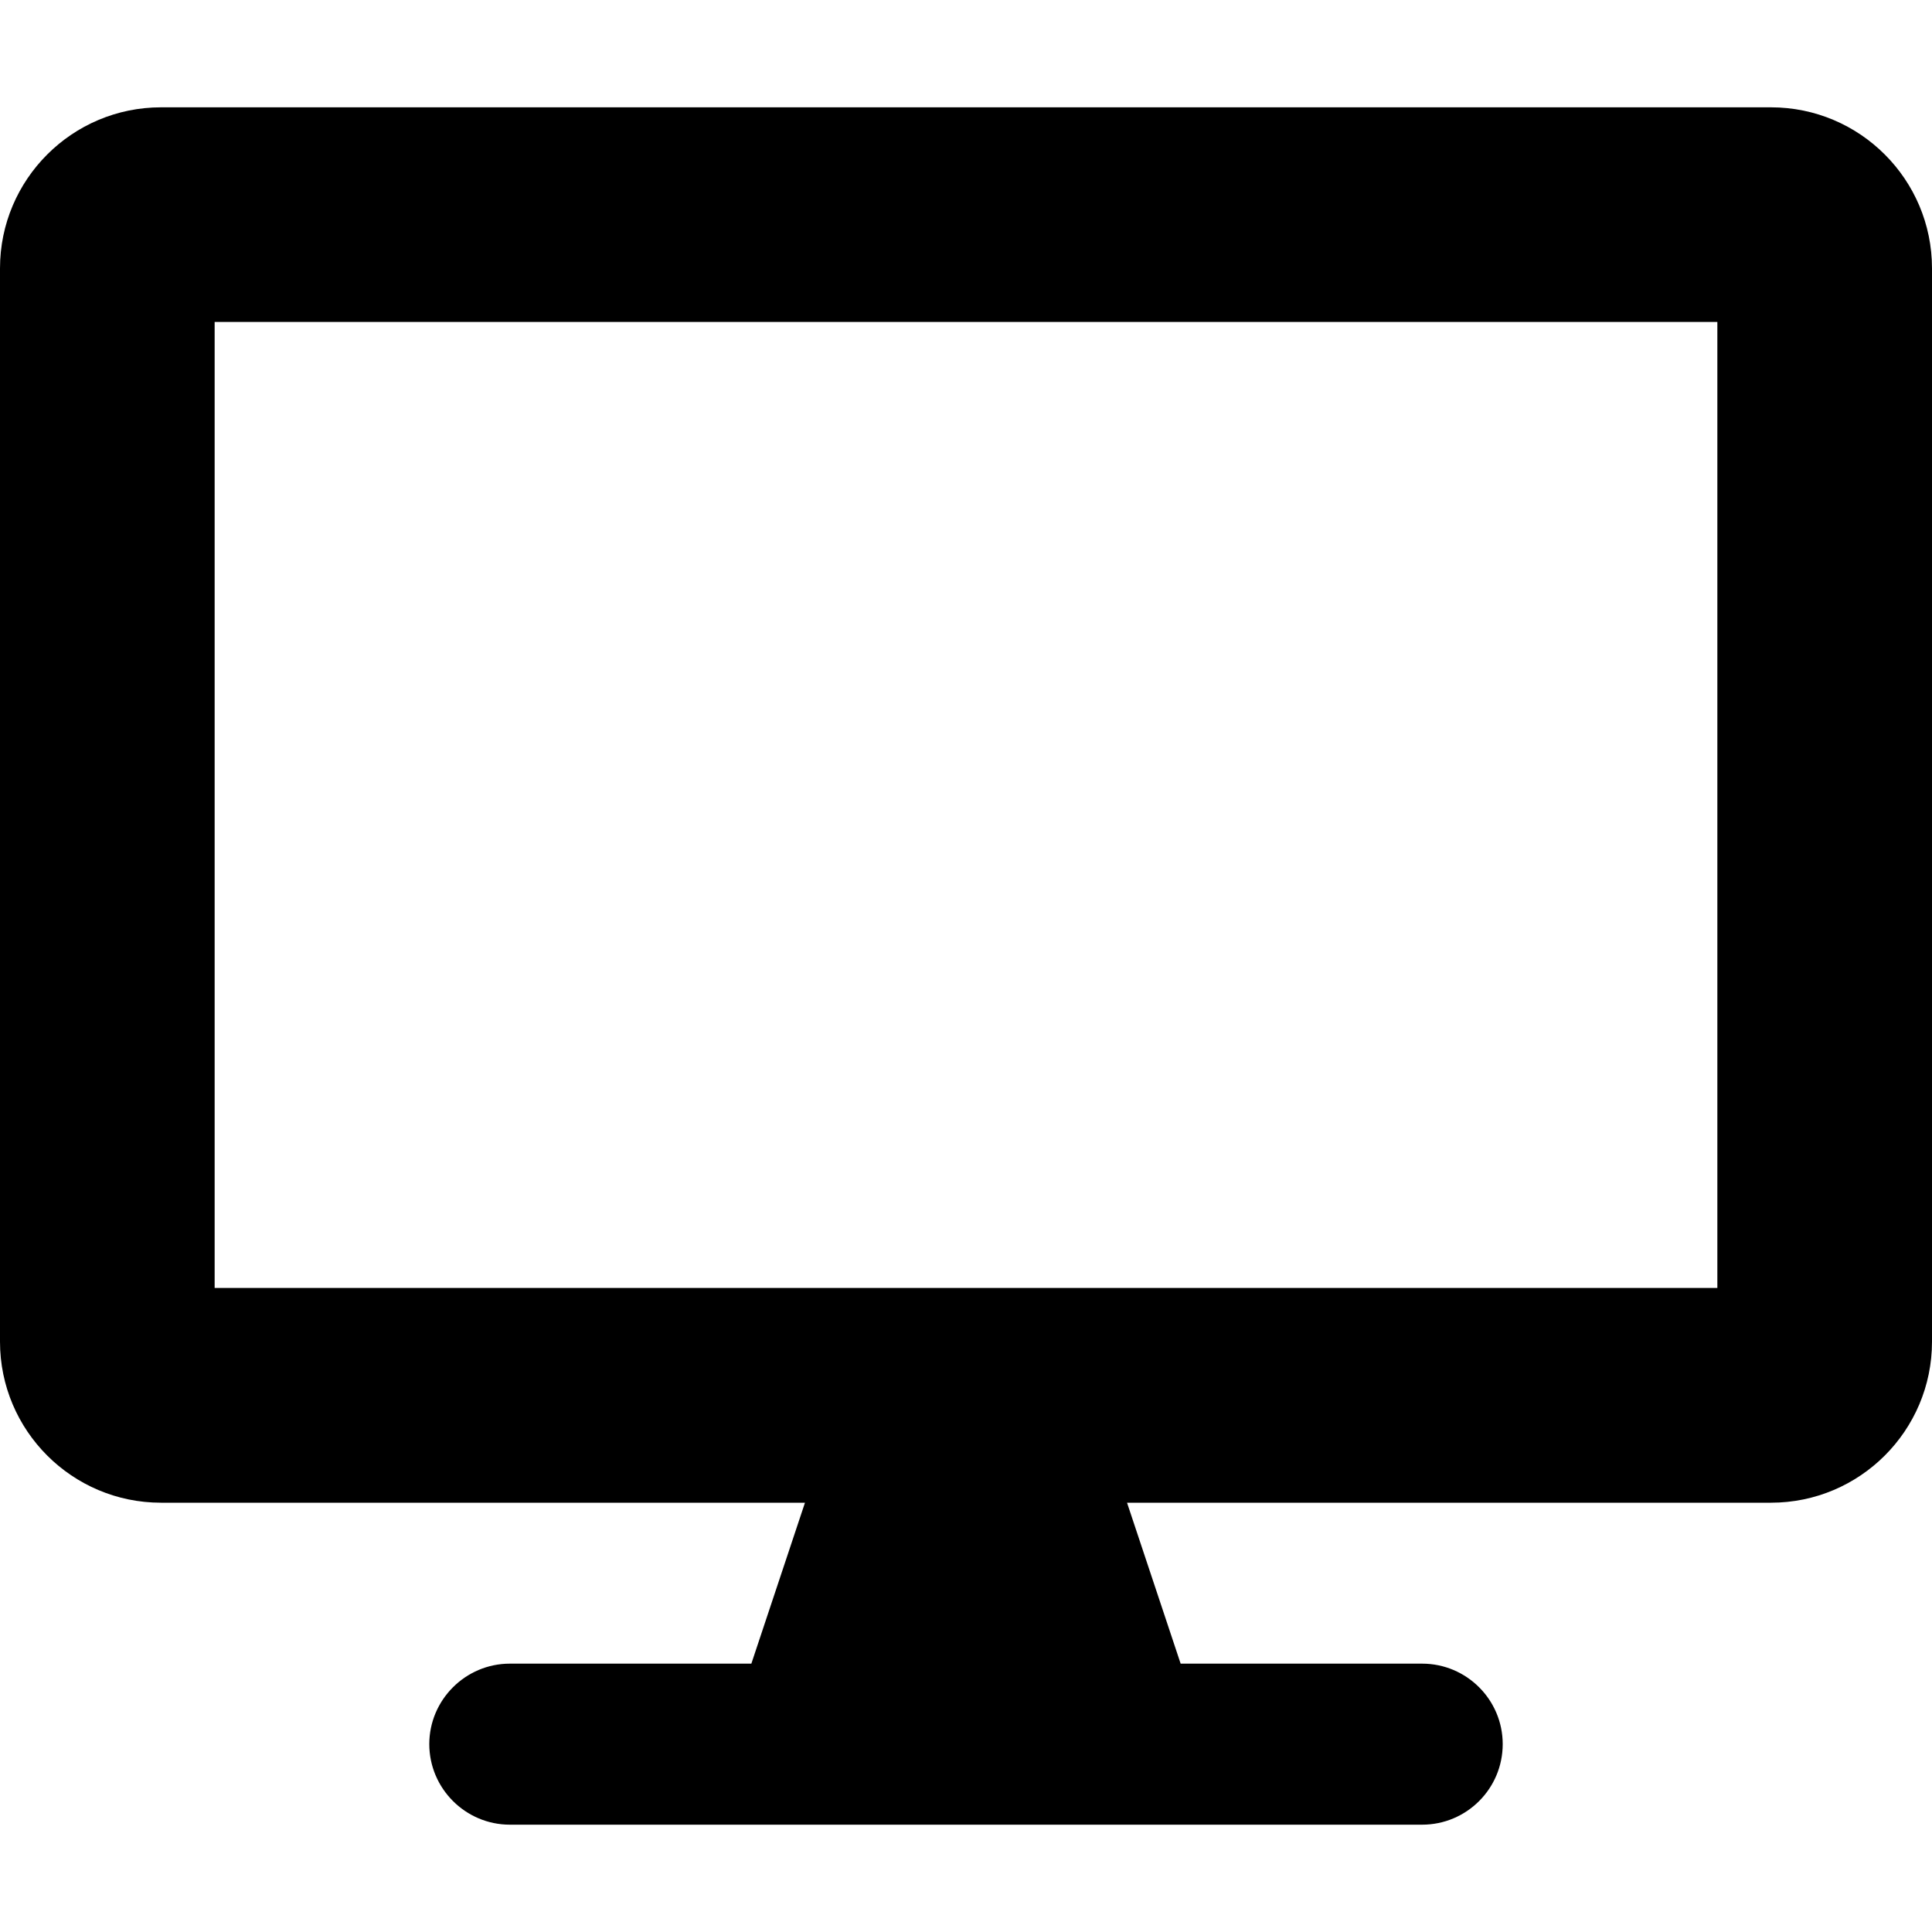 <svg width="20" height="20" viewBox="0 0 20 20" fill="none" xmlns="http://www.w3.org/2000/svg">
<rect width="20" height="20" fill=""/>
<path d="M18.333 1.111H1.667C0.747 1.111 0 1.858 0 2.778V13.889C0 14.809 0.747 15.556 1.667 15.556H8.333L7.778 17.222H5.278C4.819 17.222 4.444 17.597 4.444 18.055C4.444 18.514 4.819 18.889 5.278 18.889H14.722C15.182 18.889 15.556 18.516 15.556 18.055C15.556 17.596 15.182 17.222 14.722 17.222H12.222L11.667 15.556H18.333C19.253 15.556 20 14.809 20 13.889V2.778C20 1.858 19.253 1.111 18.333 1.111ZM17.778 13.333H2.222V3.333H17.778V13.333Z" fill="black"/>
</svg>

